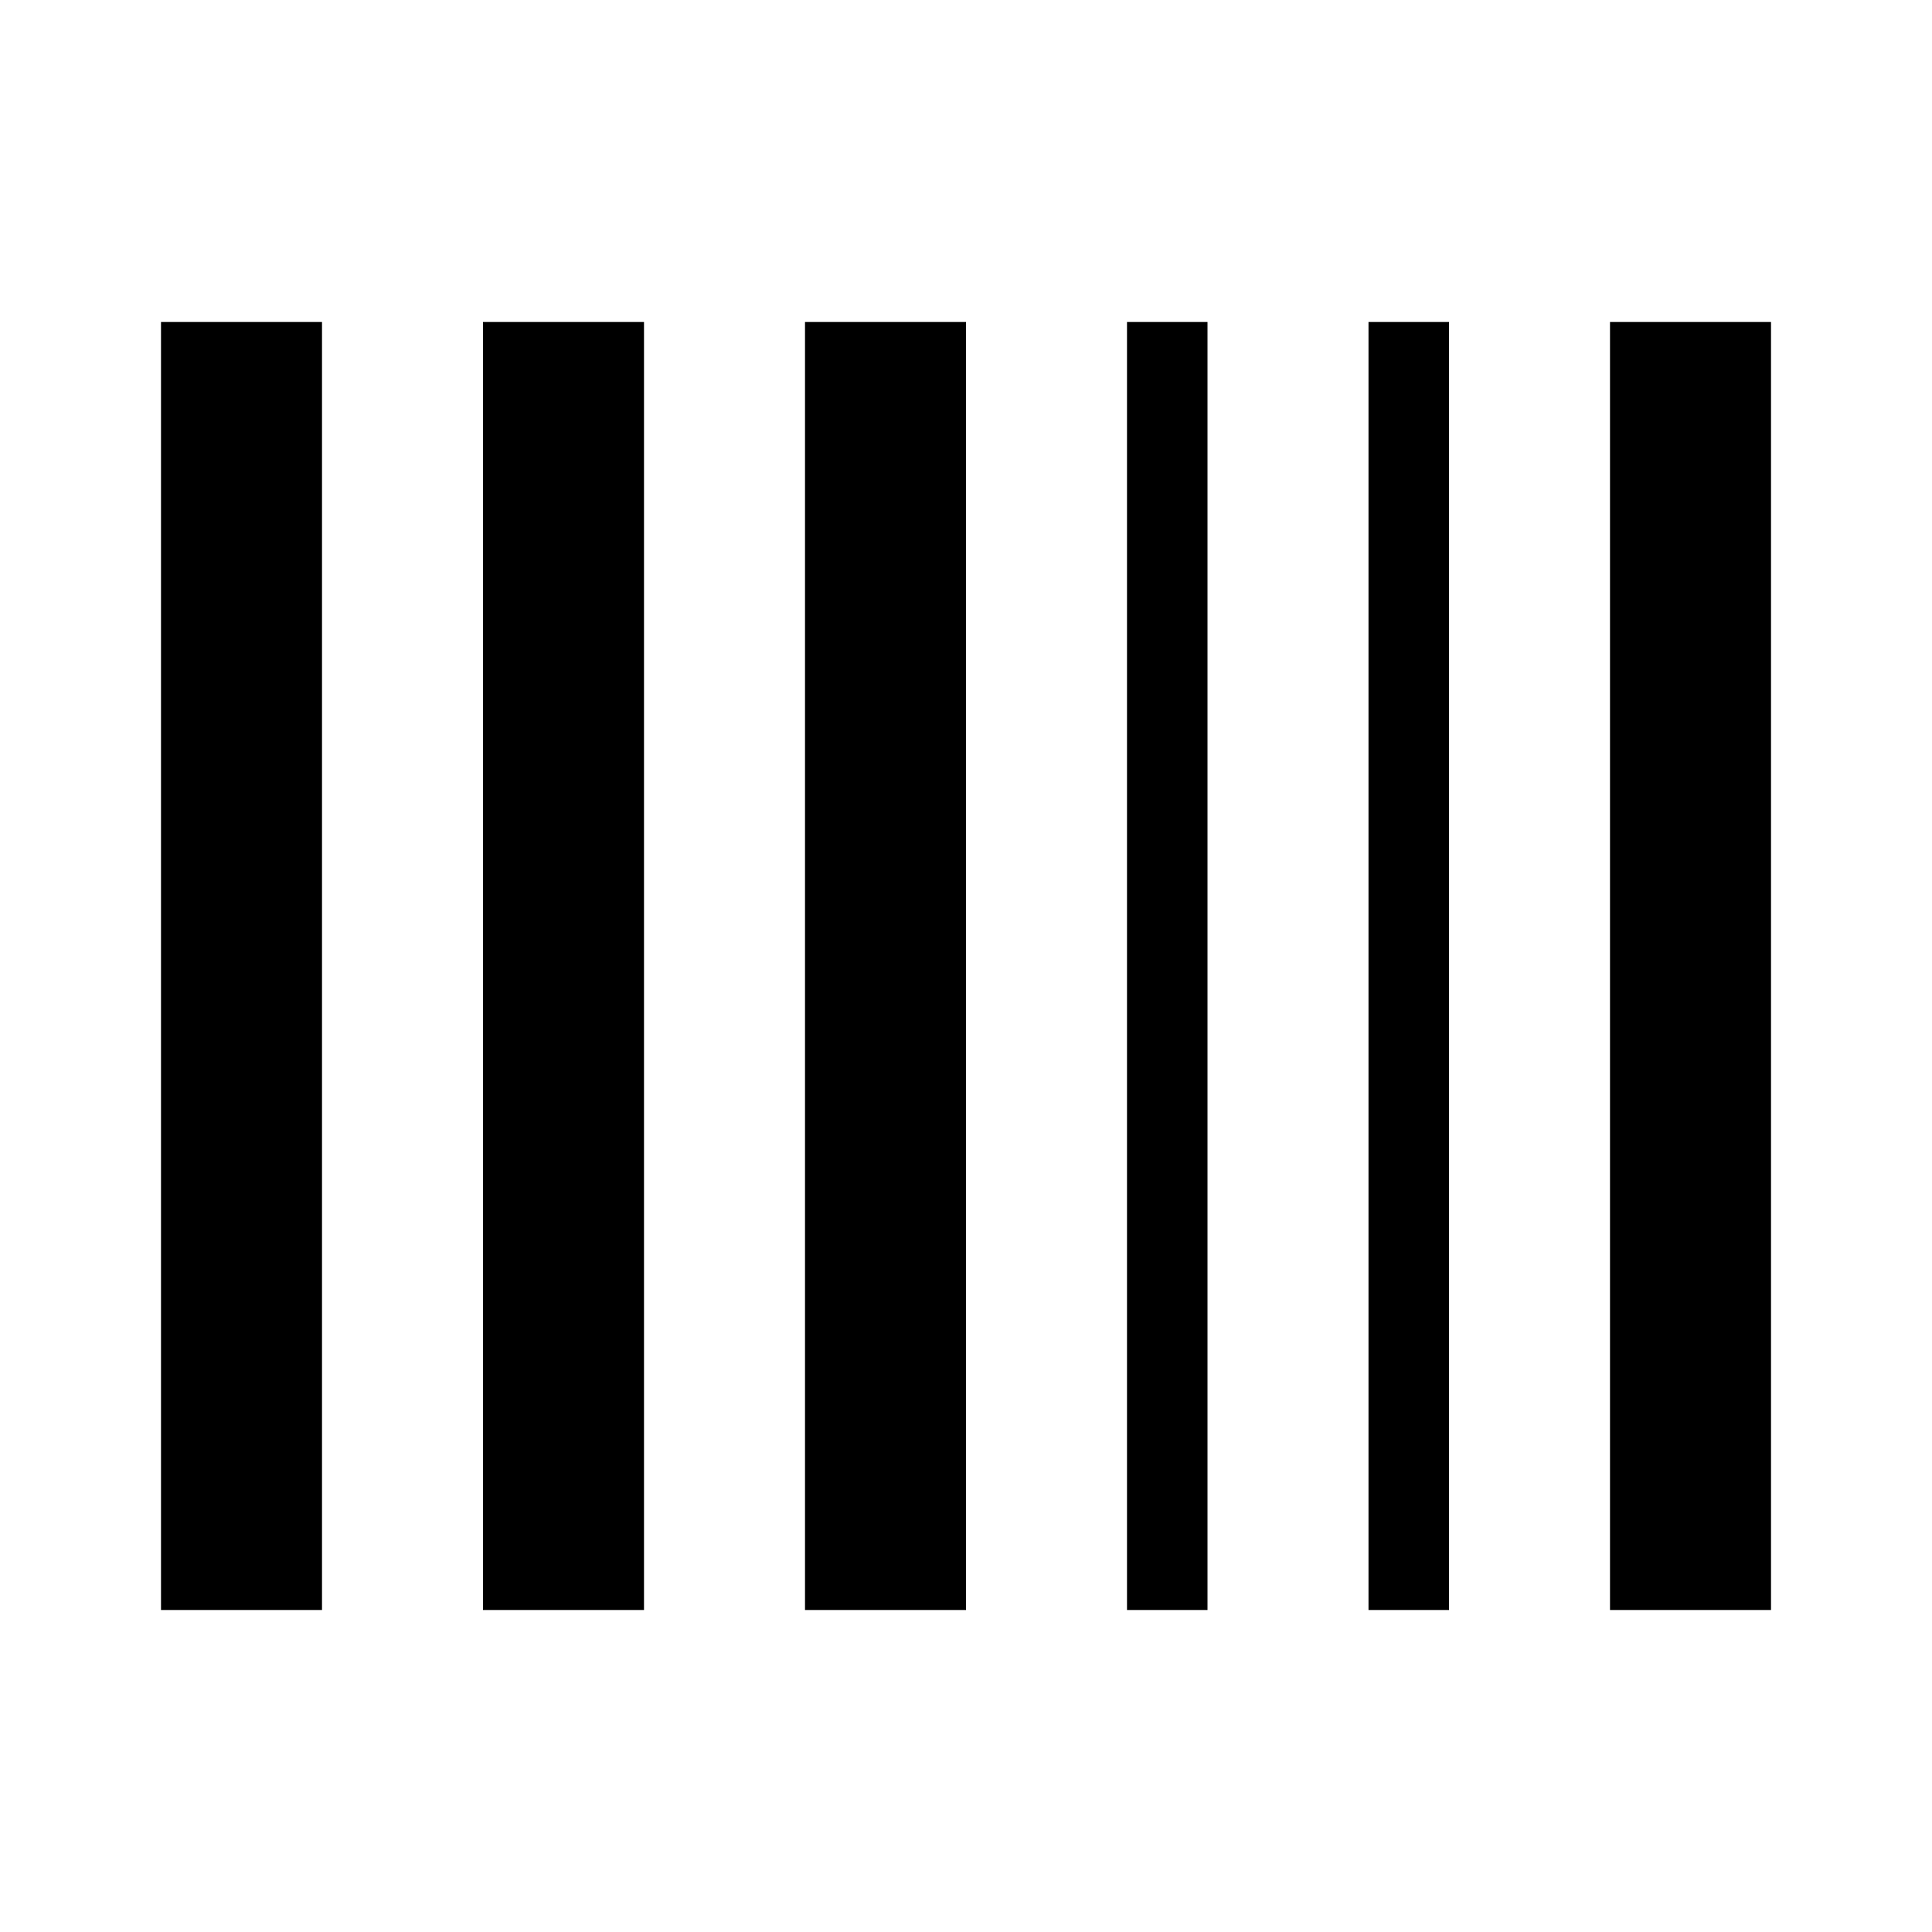 <?xml version="1.0" encoding="UTF-8"?>
<!-- Uploaded to: SVG Repo, www.svgrepo.com, Generator: SVG Repo Mixer Tools -->
<svg width="800px" height="800px" viewBox="0 0 512 512" version="1.1" xmlns="http://www.w3.org/2000/svg" xmlns:xlink="http://www.w3.org/1999/xlink">
    <title>bar-code</title>
    <g id="Page-1" stroke="none" stroke-width="1" fill="none" fill-rule="evenodd">
        <g id="drop" fill="#000000" transform="translate(42.667, 85.333)">
            <path d="M42.667,1.42108547e-14 L42.667,341.333 L7.10542736e-15,341.333 L7.10542736e-15,1.42108547e-14 L42.667,1.42108547e-14 Z M128,1.42108547e-14 L128,341.333 L85.333,341.333 L85.333,1.42108547e-14 L128,1.42108547e-14 Z M213.333,1.42108547e-14 L213.333,341.333 L170.667,341.333 L170.667,1.42108547e-14 L213.333,1.42108547e-14 Z M426.667,1.42108547e-14 L426.667,341.333 L384,341.333 L384,1.42108547e-14 L426.667,1.42108547e-14 Z M277.333,1.42108547e-14 L277.333,341.333 L256,341.333 L256,1.42108547e-14 L277.333,1.42108547e-14 Z M341.333,1.42108547e-14 L341.333,341.333 L320,341.333 L320,1.42108547e-14 L341.333,1.42108547e-14 Z" id="Combined-Shape">

</path>
        </g>
    </g>
</svg>
